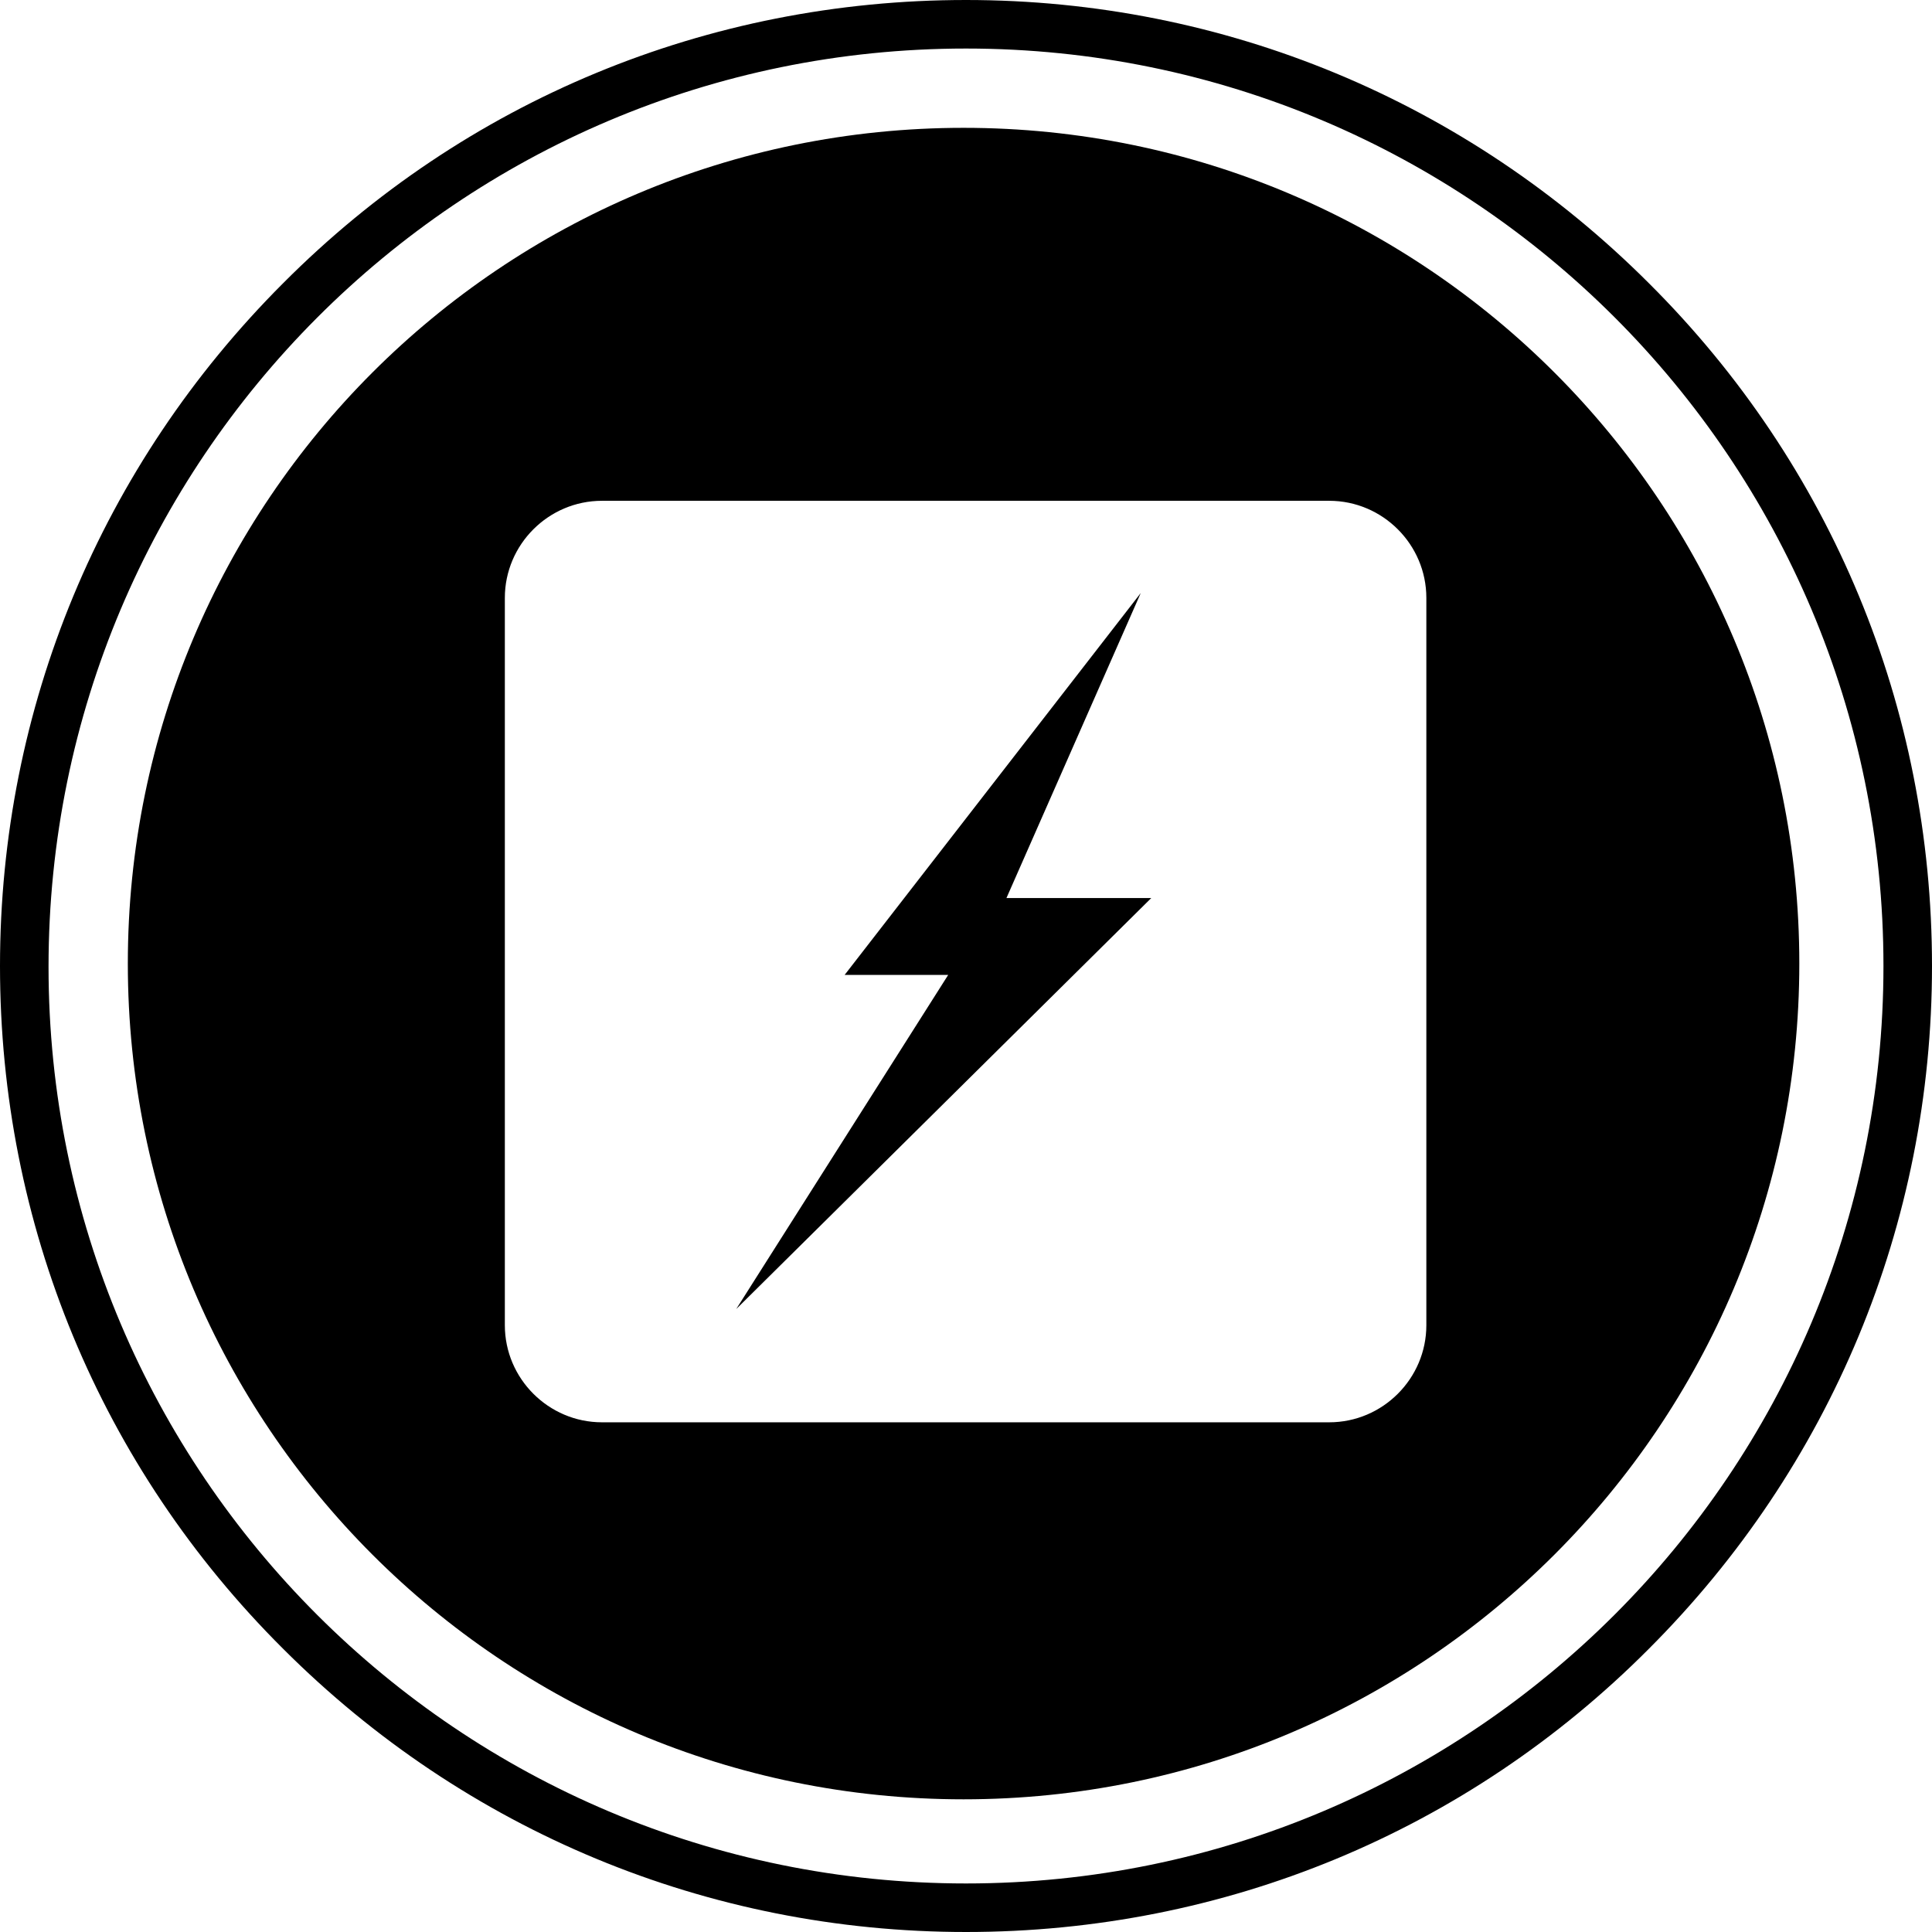 <?xml version="1.0" encoding="UTF-8"?> <svg xmlns="http://www.w3.org/2000/svg" id="Layer_1" viewBox="0 0 238.8 238.8"> <path d="M119.4,6c62.6,0,113.4,50.8,113.4,113.4s-50.8,113.4-113.4,113.4S6,182.1,6,119.5,56.7,6,119.4,6m0-6c-31.9,0-61.9,12.4-84.4,35C12.5,57.5,0,87.5,0,119.4s12.4,61.9,35,84.4c22.5,22.5,52.5,35,84.4,35s61.9-12.4,84.4-35c22.5-22.5,35-52.5,35-84.4s-12.4-61.9-35-84.4C181.3,12.5,151.3,0,119.4,0h0Z"></path> <path d="M222.4,119.1c0,57-46.2,103.3-103.3,103.3S15.8,176.2,15.8,119.1,62,15.8,119.1,15.8s103.3,46.3,103.3,103.3Zm-46.1,44.7V73.9c0-6.6-5.4-12-12-12H74.4c-6.6,0-12,5.4-12,12v89.9c0,6.6,5.4,12,12,12h89.9c6.6,0,12-5.4,12-12Zm-51.9-52.8h17.9l-51.3,50.8,26.2-41.3h-12.8l36.6-47.2-16.6,37.7Z"></path> </svg> 